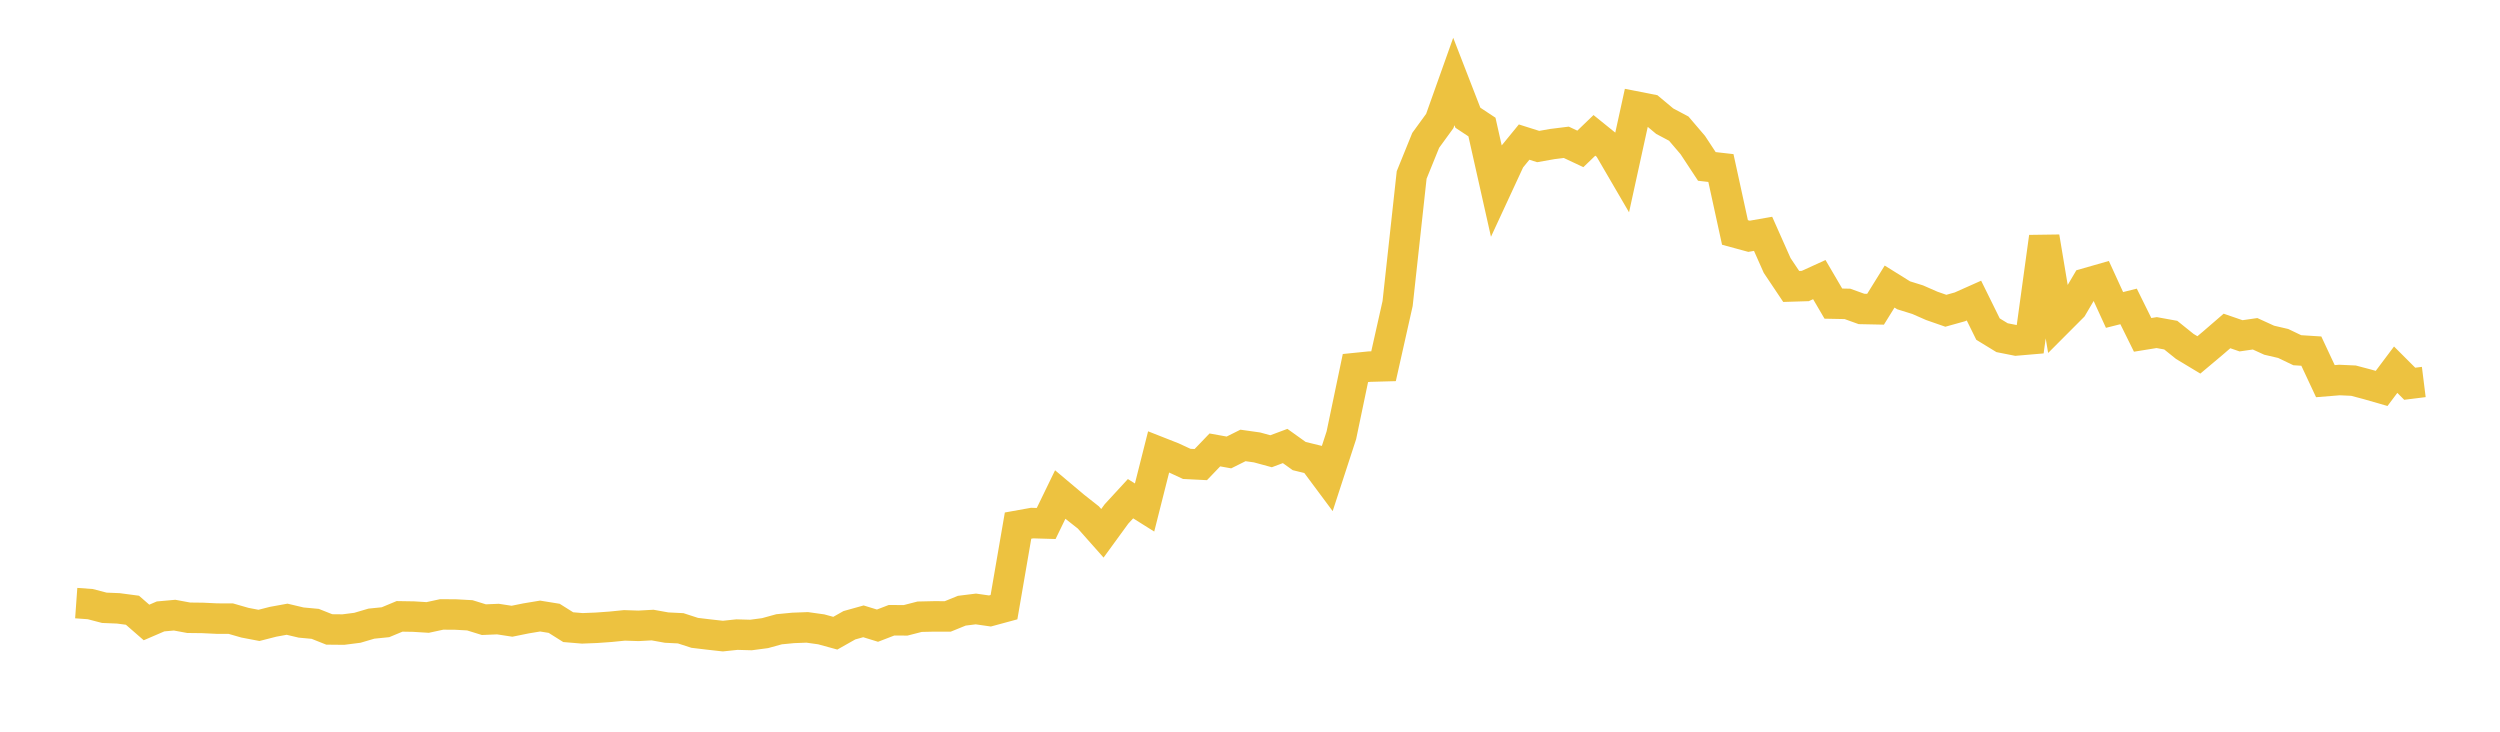 <svg width="164" height="48" xmlns="http://www.w3.org/2000/svg" xmlns:xlink="http://www.w3.org/1999/xlink"><path fill="none" stroke="rgb(237,194,64)" stroke-width="2" d="M5,39.564L5.922,39.63L6.844,39.871L7.766,39.909L8.689,40.031L9.611,40.834L10.533,40.437L11.455,40.354L12.377,40.525L13.299,40.536L14.222,40.58L15.144,40.584L16.066,40.849L16.988,41.025L17.91,40.789L18.832,40.621L19.754,40.839L20.677,40.925L21.599,41.291L22.521,41.3L23.443,41.183L24.365,40.911L25.287,40.818L26.21,40.434L27.132,40.449L28.054,40.506L28.976,40.306L29.898,40.313L30.82,40.364L31.743,40.65L32.665,40.612L33.587,40.753L34.509,40.566L35.431,40.413L36.353,40.562L37.275,41.142L38.198,41.219L39.12,41.183L40.042,41.117L40.964,41.025L41.886,41.055L42.808,41.004L43.731,41.17L44.653,41.216L45.575,41.515L46.497,41.625L47.419,41.728L48.341,41.63L49.263,41.656L50.186,41.534L51.108,41.28L52.03,41.191L52.952,41.156L53.874,41.285L54.796,41.538L55.719,41.017L56.641,40.759L57.563,41.043L58.485,40.688L59.407,40.694L60.329,40.457L61.251,40.436L62.174,40.437L63.096,40.062L64.018,39.948L64.94,40.08L65.862,39.83L66.784,34.48L67.707,34.314L68.629,34.341L69.551,32.442L70.473,33.218L71.395,33.944L72.317,34.984L73.24,33.717L74.162,32.715L75.084,33.293L76.006,29.641L76.928,30.004L77.85,30.431L78.772,30.477L79.695,29.515L80.617,29.681L81.539,29.221L82.461,29.351L83.383,29.602L84.305,29.257L85.228,29.918L86.15,30.143L87.072,31.382L87.994,28.554L88.916,24.144L89.838,24.05L90.76,24.025L91.683,19.912L92.605,11.478L93.527,9.206L94.449,7.938L95.371,5.347L96.293,7.723L97.216,8.334L98.138,12.44L99.06,10.449L99.982,9.321L100.904,9.613L101.826,9.45L102.749,9.335L103.671,9.768L104.593,8.88L105.515,9.625L106.437,11.207L107.359,6.996L108.281,7.177L109.204,7.948L110.126,8.437L111.048,9.517L111.97,10.918L112.892,11.023L113.814,15.249L114.737,15.5L115.659,15.339L116.581,17.414L117.503,18.791L118.425,18.763L119.347,18.342L120.269,19.917L121.192,19.935L122.114,20.267L123.036,20.286L123.958,18.799L124.88,19.373L125.802,19.66L126.725,20.065L127.647,20.386L128.569,20.129L129.491,19.718L130.413,21.588L131.335,22.152L132.257,22.335L133.18,22.256L134.102,15.545L135.024,21.071L135.946,20.147L136.868,18.581L137.79,18.317L138.713,20.333L139.635,20.101L140.557,21.967L141.479,21.818L142.401,21.985L143.323,22.726L144.246,23.282L145.168,22.507L146.09,21.711L147.012,22.029L147.934,21.896L148.856,22.317L149.778,22.532L150.701,22.974L151.623,23.033L152.545,25.004L153.467,24.929L154.389,24.971L155.311,25.215L156.234,25.481L157.156,24.252L158.078,25.174L159,25.059"></path></svg>